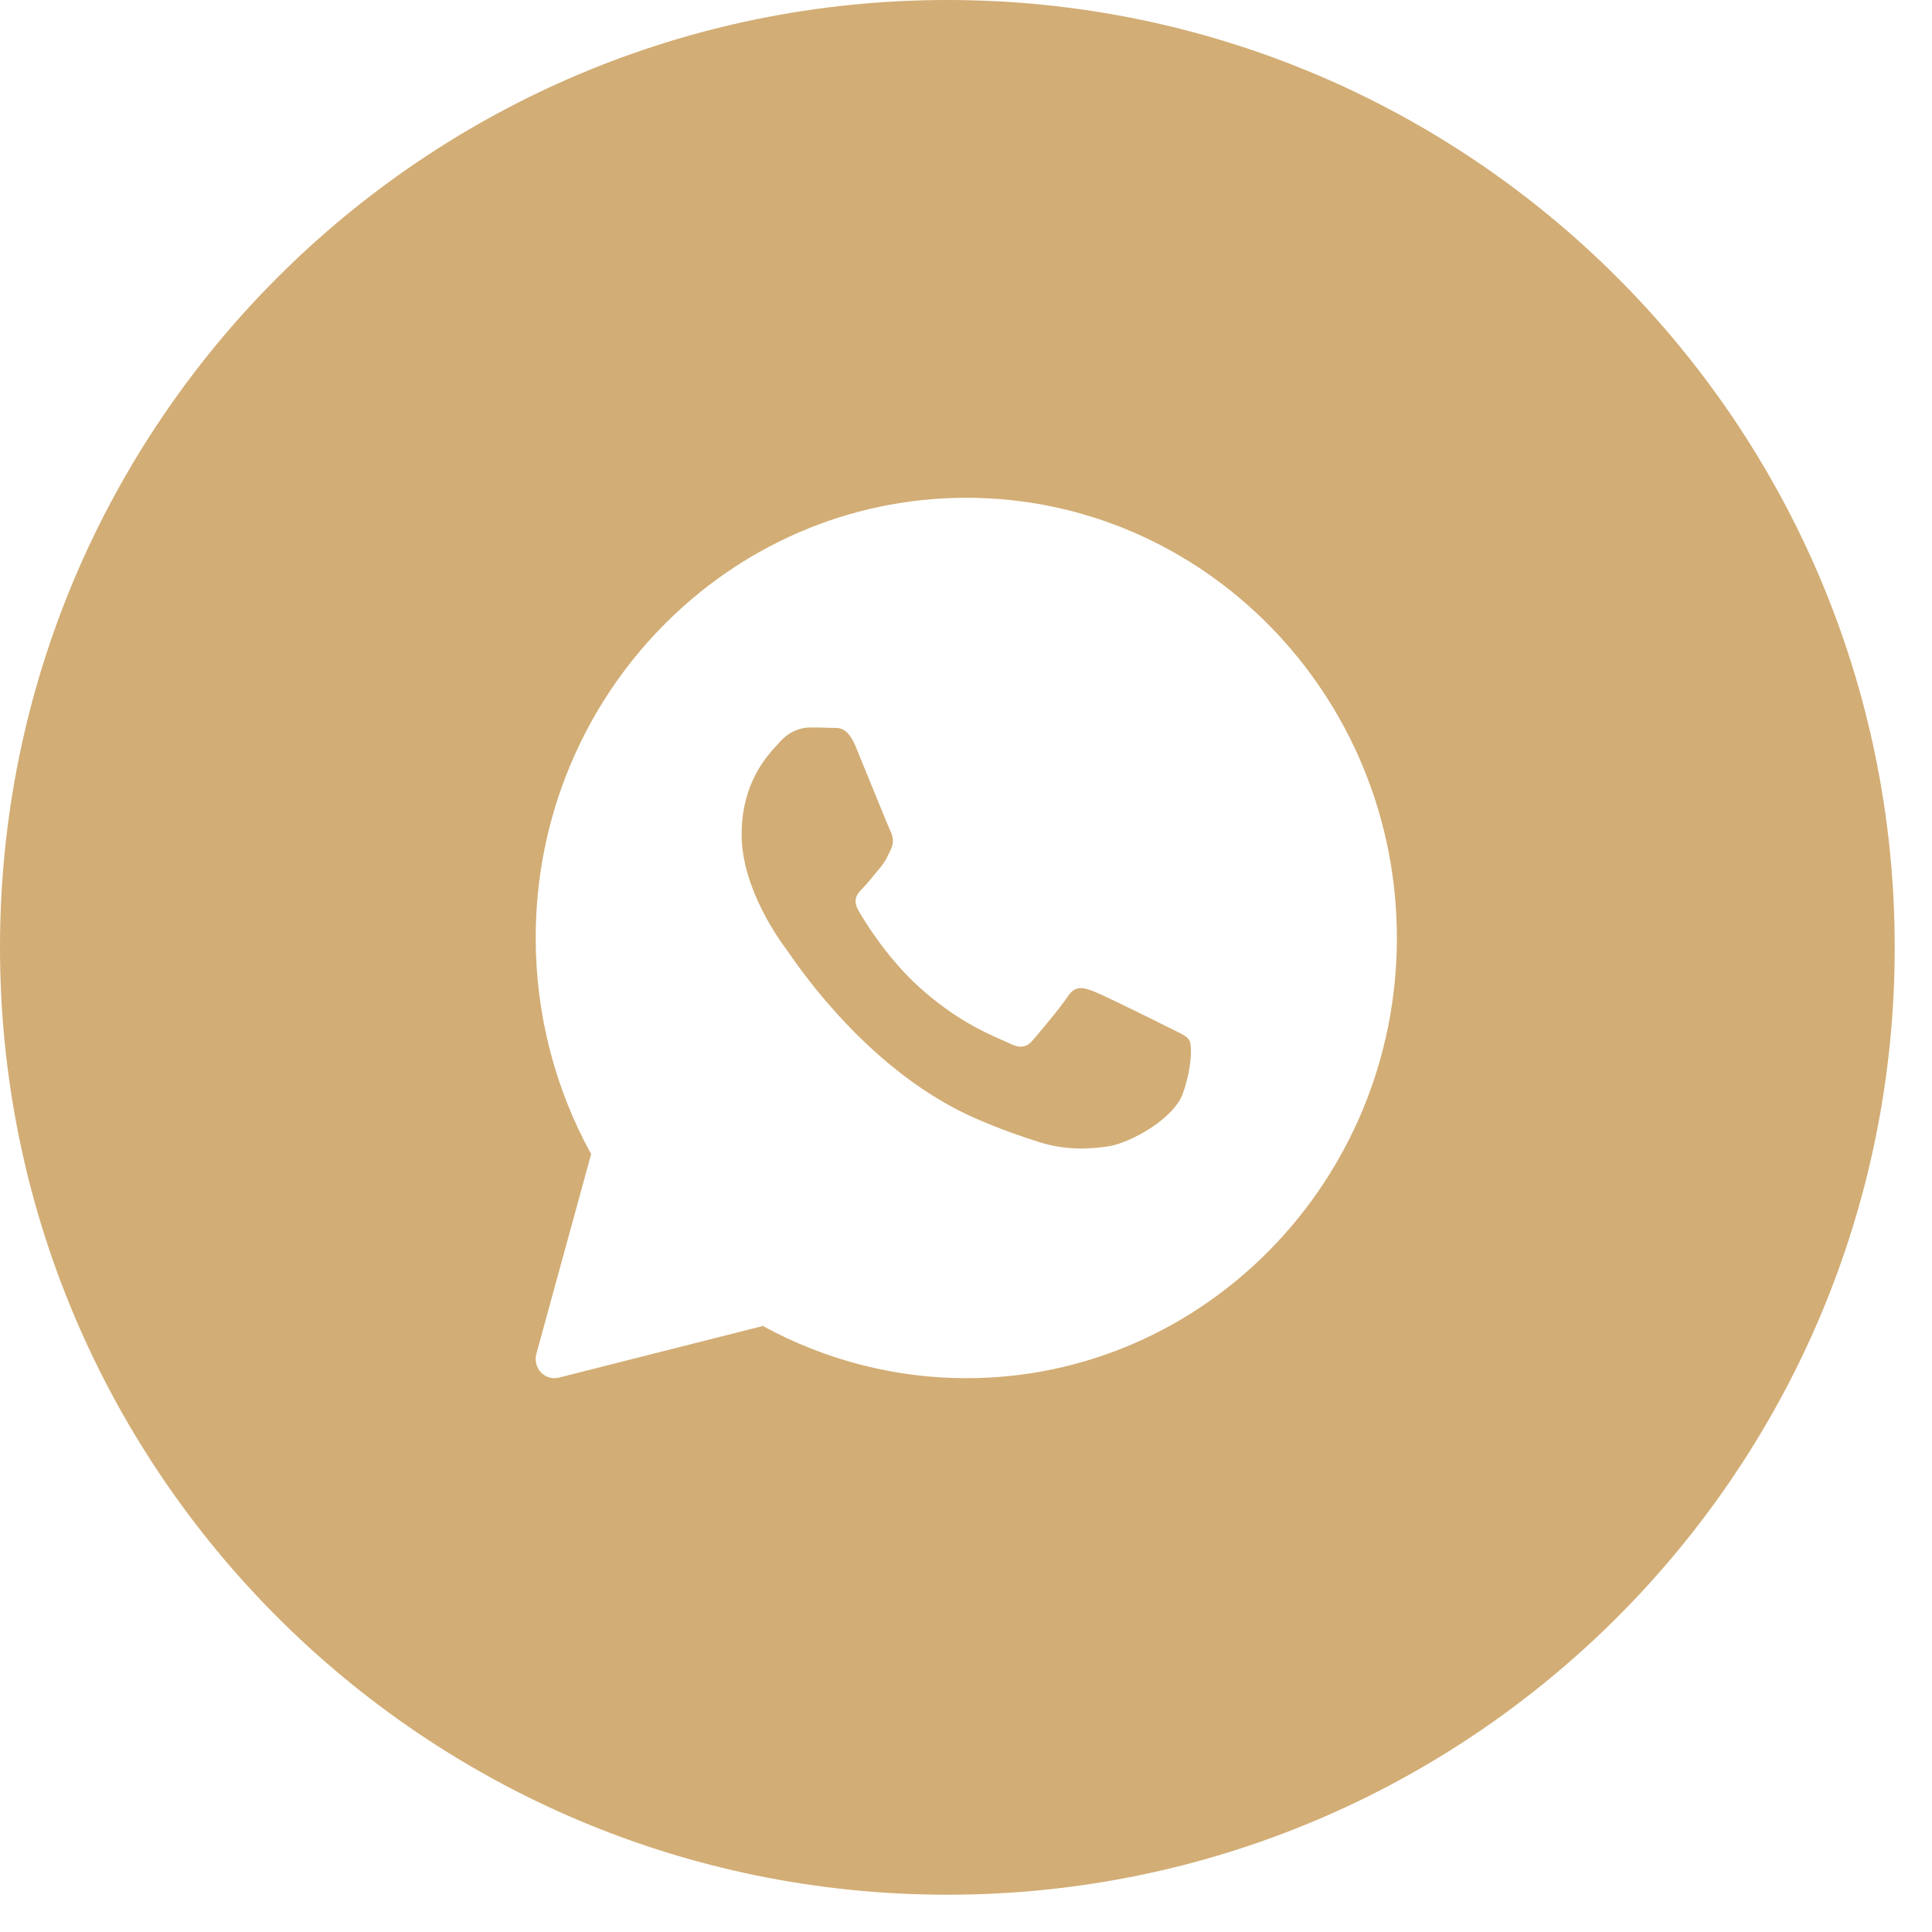 <?xml version="1.0" encoding="UTF-8"?> <svg xmlns="http://www.w3.org/2000/svg" width="37" height="37" viewBox="0 0 37 37" fill="none"> <path fill-rule="evenodd" clip-rule="evenodd" d="M18.143 36.286C28.163 36.286 36.286 28.163 36.286 18.143C36.286 8.123 28.163 0 18.143 0C8.123 0 0 8.123 0 18.143C0 28.163 8.123 36.286 18.143 36.286ZM10.259 17.963C10.259 13.315 13.958 9.533 18.506 9.533C23.053 9.533 26.752 13.315 26.752 17.963C26.752 22.612 23.053 26.394 18.506 26.394C17.147 26.394 15.803 26.048 14.61 25.394L10.703 26.383C10.675 26.39 10.646 26.394 10.617 26.394C10.521 26.394 10.428 26.354 10.36 26.282C10.271 26.189 10.238 26.054 10.272 25.928L11.321 22.102C10.626 20.842 10.259 19.415 10.259 17.963ZM21.225 21.954C21.631 21.893 22.478 21.437 22.654 20.938C22.83 20.439 22.83 20.011 22.777 19.922C22.735 19.851 22.635 19.802 22.488 19.73C22.452 19.713 22.413 19.694 22.372 19.673C22.16 19.566 21.119 19.049 20.925 18.978C20.73 18.907 20.589 18.871 20.448 19.085C20.307 19.299 19.901 19.78 19.778 19.923C19.655 20.066 19.531 20.083 19.319 19.976C19.285 19.959 19.238 19.938 19.179 19.913C18.881 19.782 18.293 19.524 17.617 18.916C16.987 18.349 16.562 17.649 16.439 17.435C16.316 17.221 16.426 17.106 16.532 16.999C16.595 16.935 16.668 16.846 16.74 16.757C16.777 16.712 16.814 16.667 16.85 16.625C16.94 16.518 16.979 16.438 17.032 16.328C17.041 16.309 17.051 16.289 17.061 16.268C17.131 16.125 17.096 16 17.043 15.893C17.009 15.822 16.811 15.335 16.63 14.891C16.538 14.665 16.451 14.45 16.391 14.306C16.239 13.938 16.086 13.939 15.962 13.94C15.946 13.94 15.93 13.94 15.915 13.939C15.791 13.934 15.65 13.932 15.509 13.932C15.367 13.932 15.138 13.985 14.944 14.199C14.932 14.213 14.918 14.228 14.903 14.244C14.682 14.481 14.203 14.997 14.203 15.982C14.203 17.027 14.952 18.037 15.065 18.189L15.067 18.192C15.074 18.202 15.087 18.22 15.105 18.246C15.361 18.616 16.702 20.555 18.684 21.419C19.189 21.639 19.584 21.771 19.891 21.869C20.398 22.032 20.86 22.009 21.225 21.954Z" fill="#D2AD75"></path> </svg> 